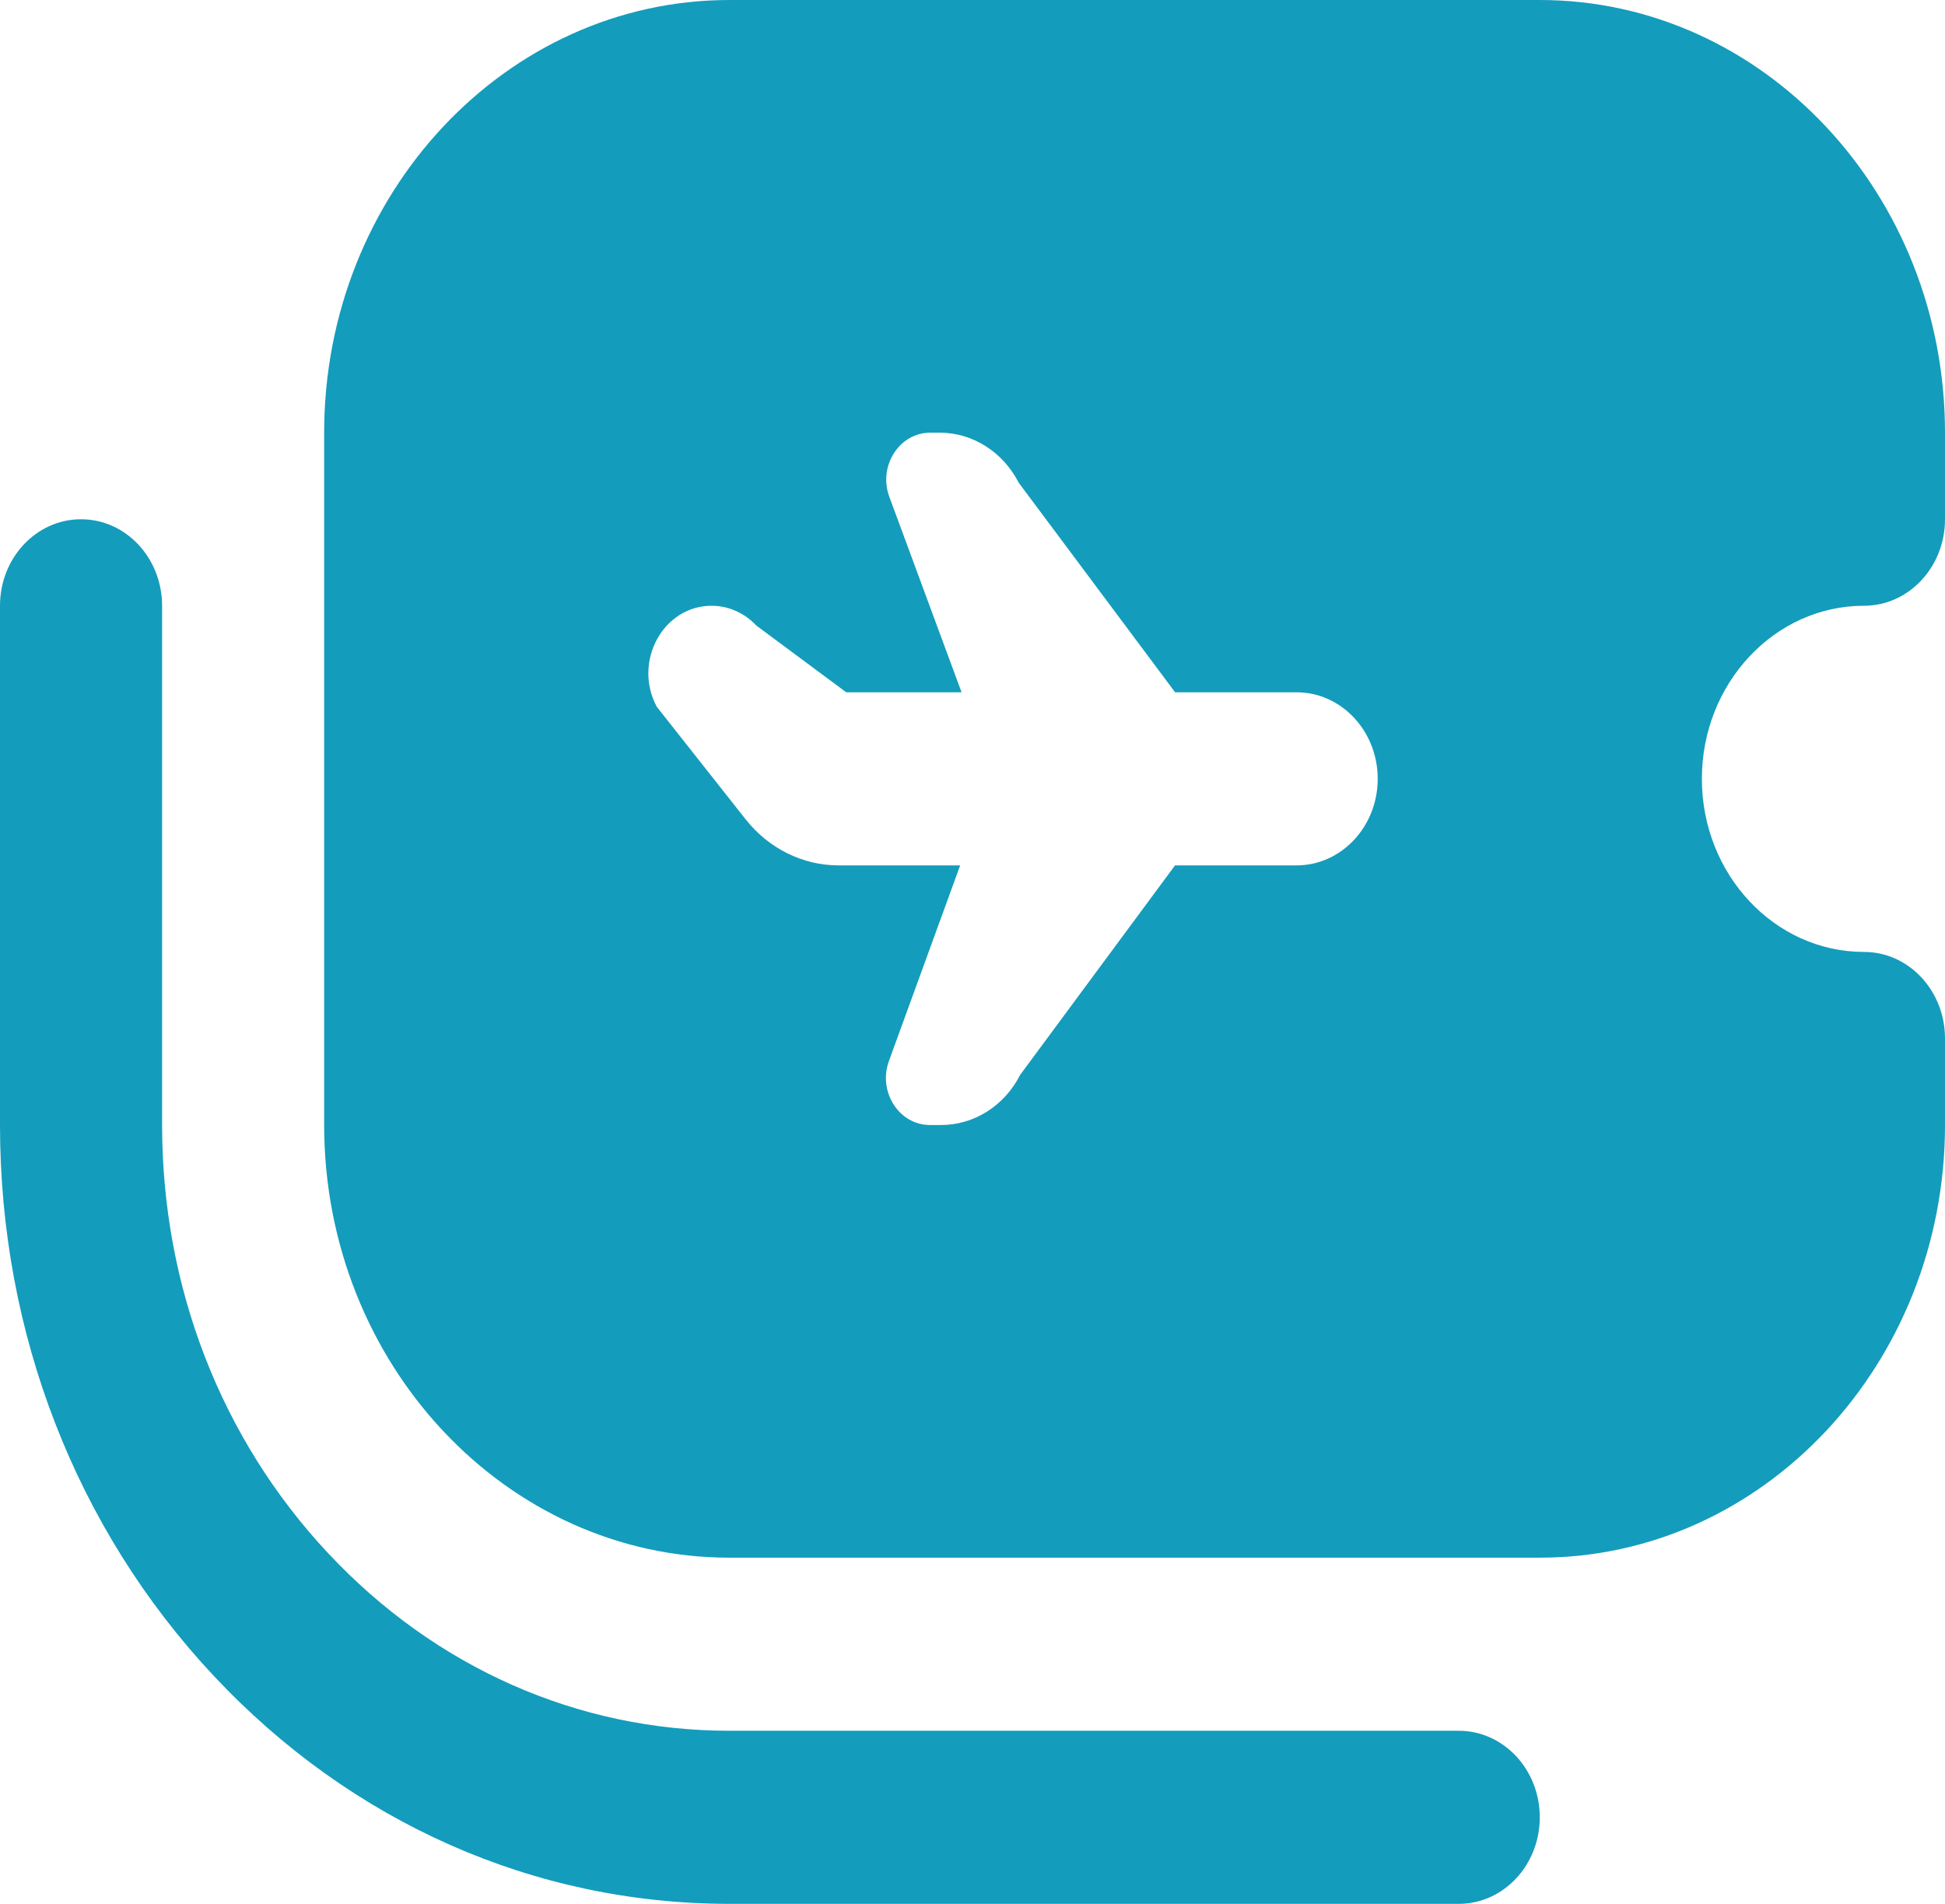 <svg width="47" height="46" viewBox="0 0 47 46" fill="none" xmlns="http://www.w3.org/2000/svg">
<path id="Vector" d="M35.25 46H17.625C12.917 46 8.491 44.041 5.162 40.488C1.833 36.934 0 32.206 0 27.182V14.636C0 13.48 0.877 12.546 1.958 12.546C3.039 12.546 3.917 13.48 3.917 14.636V27.182C3.917 31.092 5.342 34.768 7.931 37.53C10.52 40.294 13.965 41.818 17.625 41.818H35.25C36.331 41.818 37.208 42.753 37.208 43.909C37.208 45.065 36.331 46 35.25 46ZM41.125 18.818C41.125 21.125 42.882 23 45.042 23C46.123 23 47 23.935 47 25.091V27.182C47 32.947 42.608 37.636 37.208 37.636H17.625C12.226 37.636 7.833 32.947 7.833 27.182V10.454C7.833 4.69 12.226 0 17.625 0H37.208C42.608 0 47 4.69 47 10.454V12.546C47 13.702 46.123 14.636 45.042 14.636C42.882 14.636 41.125 16.512 41.125 18.818ZM33.292 18.818C33.292 17.664 32.414 16.727 31.333 16.727H28.396L24.618 11.665C24.236 10.919 23.504 10.454 22.709 10.454H22.48C21.73 10.454 21.215 11.262 21.491 12.006L23.236 16.727H20.449L18.275 15.113C17.989 14.808 17.599 14.636 17.196 14.636C16.023 14.636 15.289 15.989 15.87 17.076L18.017 19.795C18.575 20.501 19.397 20.909 20.263 20.909H23.202L21.481 25.634C21.211 26.379 21.724 27.182 22.472 27.182H22.742C23.539 27.182 24.272 26.718 24.651 25.971L28.394 20.909H31.331C32.412 20.909 33.292 19.972 33.292 18.818Z" fill="#149CBC"/>
</svg>
